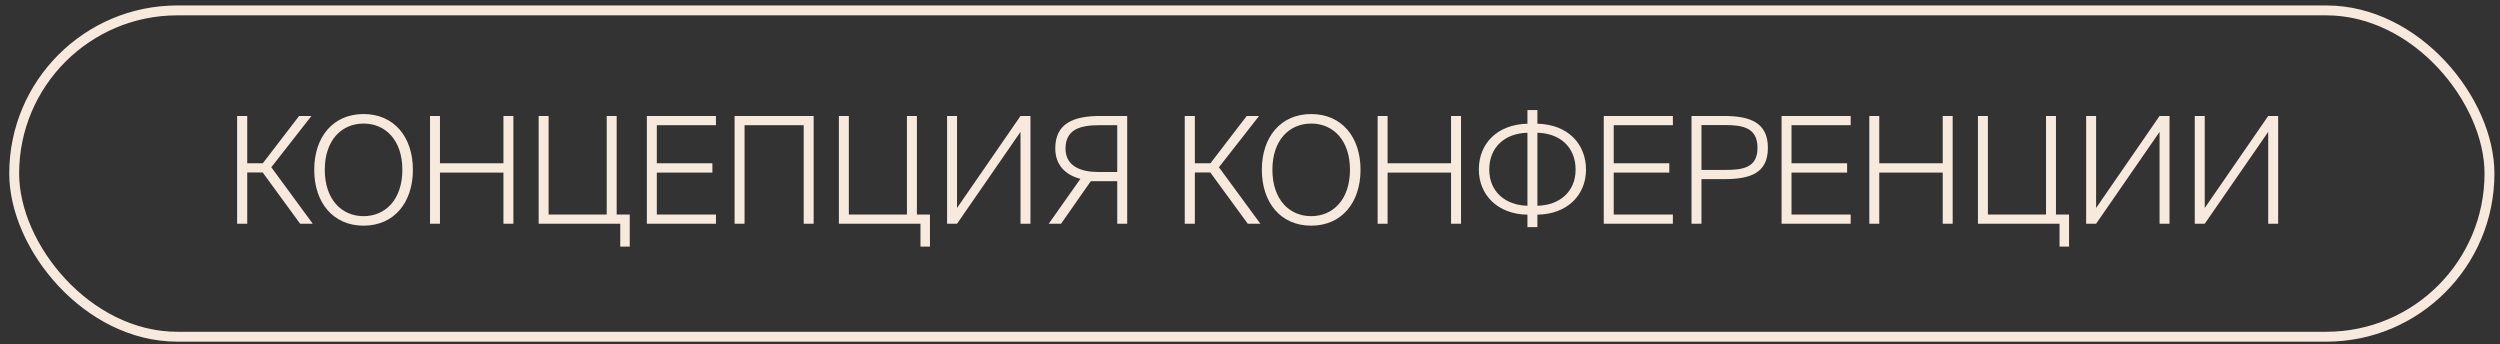 <?xml version="1.0" encoding="UTF-8"?> <svg xmlns="http://www.w3.org/2000/svg" width="225" height="31" viewBox="0 0 225 31" fill="none"><rect x="0" y="0" width="225" height="31" fill="#333333" stroke="none"/><rect x="1.277" y="0.936" width="222.776" height="29.369" rx="14.684" stroke="#F7E9DC" stroke-width="0.89"></rect><path d="M22.251 20.136H21.341V10.438H22.251V14.692H23.655L26.919 10.438H28.029L24.418 15.053L28.149 20.136H27.012L23.642 15.521H22.251V20.136ZM29.23 15.28C29.23 17.942 30.741 19.454 32.721 19.454C34.7 19.454 36.212 17.942 36.212 15.28C36.212 12.619 34.7 11.121 32.721 11.121C30.741 11.121 29.23 12.619 29.23 15.28ZM37.161 15.28C37.161 18.236 35.463 20.31 32.721 20.31C29.979 20.31 28.28 18.236 28.28 15.28C28.28 12.324 29.979 10.264 32.721 10.264C35.463 10.264 37.161 12.324 37.161 15.28ZM45.309 10.438H46.205V20.136H45.309V15.535H39.598V20.136H38.701V10.438H39.598V14.692H45.309V10.438ZM56.678 22.196H55.822V20.136H48.479V10.438H49.375V19.307H54.605V10.438H55.501V19.307H56.678V22.196ZM58.217 20.136V10.438H64.437V11.268H59.113V14.692H64.116V15.535H59.113V19.307H64.437V20.136H58.217ZM67.01 20.136H66.113V10.438H73.229V20.136H72.333V11.268H67.01V20.136ZM83.698 22.196H82.842V20.136H75.499V10.438H76.395V19.307H81.625V10.438H82.521V19.307H83.698V22.196ZM86.133 20.136H85.237V10.438H86.133V18.718L91.845 10.438H92.741V20.136H91.845V11.87L86.133 20.136ZM95.496 20.136H94.386L97.235 16.096C95.844 15.735 94.974 14.812 94.974 13.354C94.974 11.107 96.633 10.438 98.987 10.438H101.448V20.136H100.552V16.31H98.171L95.496 20.136ZM98.867 15.481H100.552V11.268H98.907C97.208 11.268 95.897 11.656 95.897 13.368C95.897 14.973 97.288 15.481 98.867 15.481ZM107.537 20.136H106.627V10.438H107.537V14.692H108.941L112.205 10.438H113.315L109.704 15.053L113.436 20.136H112.299L108.928 15.521H107.537V20.136ZM114.516 15.28C114.516 17.942 116.027 19.454 118.007 19.454C119.986 19.454 121.498 17.942 121.498 15.28C121.498 12.619 119.986 11.121 118.007 11.121C116.027 11.121 114.516 12.619 114.516 15.28ZM122.448 15.28C122.448 18.236 120.749 20.31 118.007 20.31C115.265 20.31 113.566 18.236 113.566 15.28C113.566 12.324 115.265 10.264 118.007 10.264C120.749 10.264 122.448 12.324 122.448 15.28ZM130.595 10.438H131.492V20.136H130.595V15.535H124.884V20.136H123.988V10.438H124.884V14.692H130.595V10.438ZM138.366 20.444H137.47V19.32C134.742 19.28 133.096 17.501 133.096 15.254C133.096 12.926 134.742 11.201 137.47 11.134V9.903H138.366V11.134C141.095 11.201 142.74 12.926 142.74 15.28C142.74 17.514 141.095 19.28 138.366 19.32V20.444ZM137.47 18.517V11.95C135.504 11.99 134.033 13.194 134.033 15.267C134.033 17.26 135.504 18.477 137.47 18.517ZM138.366 11.95V18.517C140.346 18.477 141.804 17.26 141.804 15.267C141.804 13.194 140.346 11.99 138.366 11.95ZM144.339 20.136V10.438H150.559V11.268H145.235V14.692H150.238V15.535H145.235V19.307H150.559V20.136H144.339ZM152.236 10.438H155.138C157.452 10.438 159.111 10.987 159.111 13.301C159.111 15.642 157.452 16.123 155.138 16.123H153.132V20.136H152.236V10.438ZM155.259 11.254H153.132V15.294H155.259C156.85 15.294 158.175 15.107 158.175 13.301C158.175 11.495 156.85 11.254 155.259 11.254ZM160.341 20.136V10.438H166.561V11.268H161.237V14.692H166.24V15.535H161.237V19.307H166.561V20.136H160.341ZM174.845 10.438H175.741V20.136H174.845V15.535H169.134V20.136H168.238V10.438H169.134V14.692H174.845V10.438ZM186.214 22.196H185.358V20.136H178.015V10.438H178.911V19.307H184.141V10.438H185.037V19.307H186.214V22.196ZM188.649 20.136H187.753V10.438H188.649V18.718L194.361 10.438H195.257V20.136H194.361V11.87L188.649 20.136ZM198.427 20.136H197.53V10.438H198.427V18.718L204.138 10.438H205.034V20.136H204.138V11.87L198.427 20.136Z" fill="#F7E9DC"></path></svg> 
